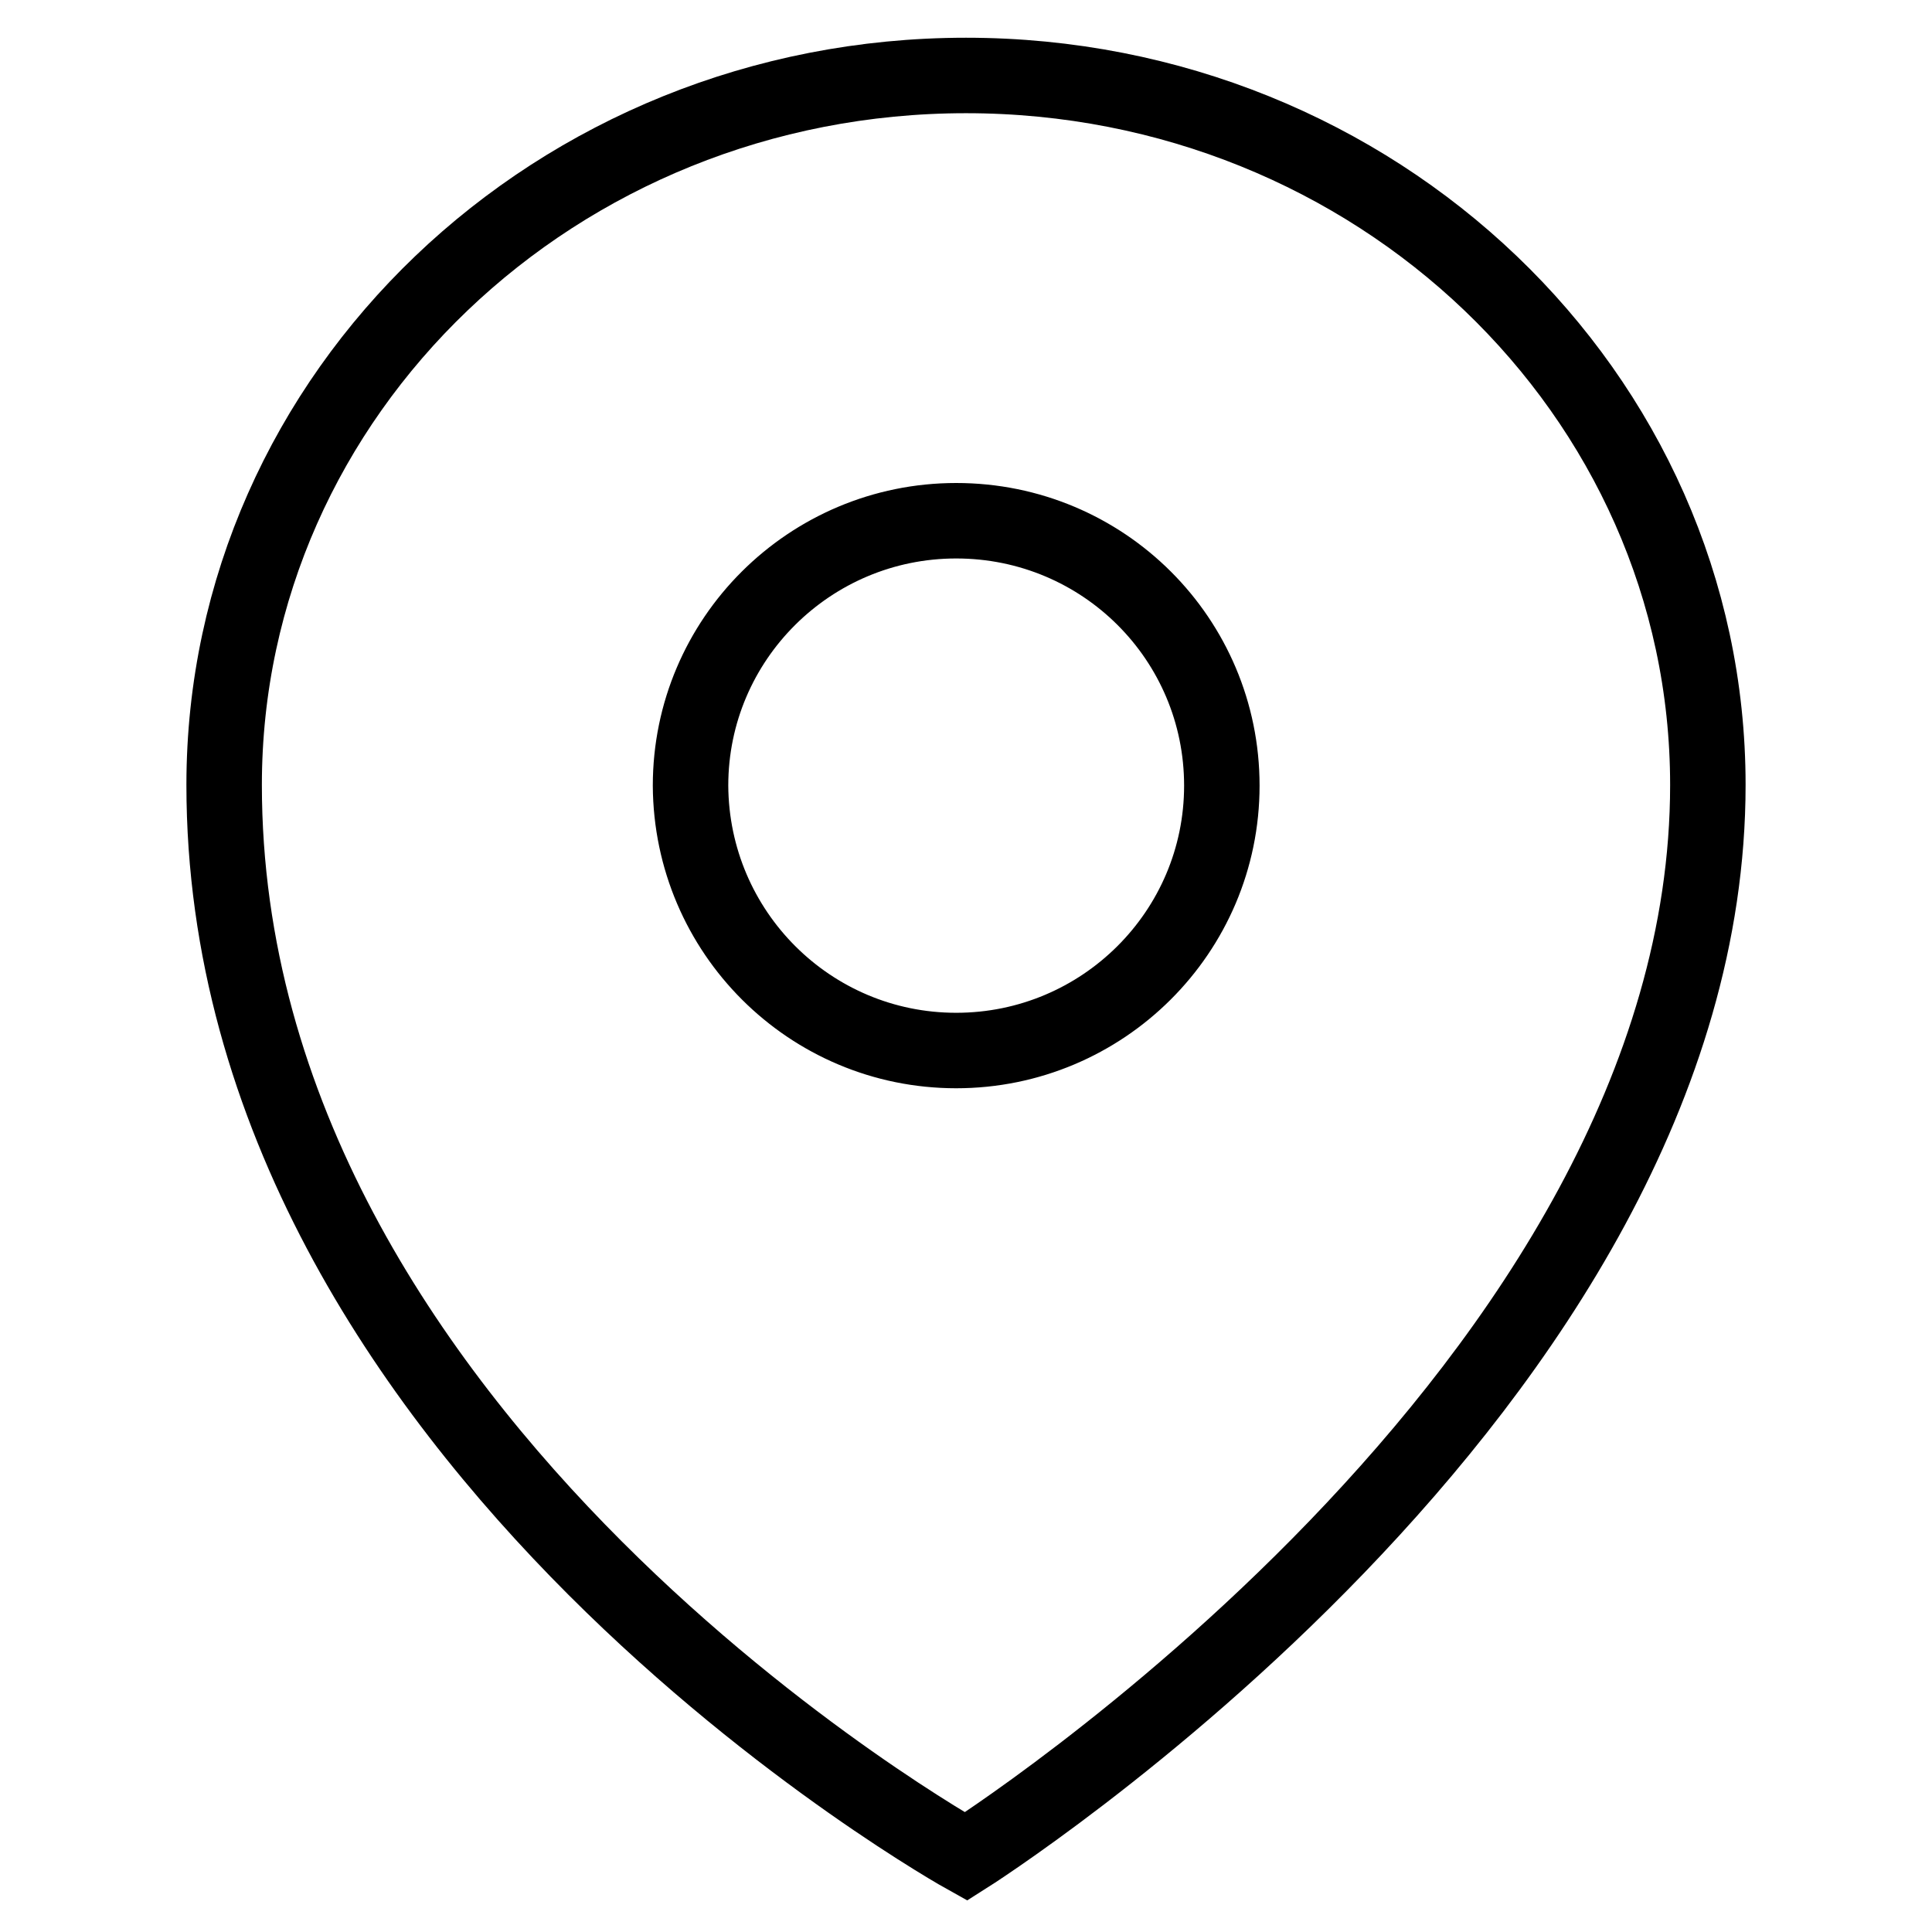 <?xml version="1.0" encoding="utf-8"?>
<!-- Svg Vector Icons : http://www.onlinewebfonts.com/icon -->
<!DOCTYPE svg PUBLIC "-//W3C//DTD SVG 1.1//EN" "http://www.w3.org/Graphics/SVG/1.1/DTD/svg11.dtd">
<svg version="1.1" xmlns="http://www.w3.org/2000/svg" xmlns:xlink="http://www.w3.org/1999/xlink" x="0px" y="0px" viewBox="0 0 256 256" enable-background="new 0 0 256 256" xml:space="preserve">
<g> <path stroke-width="10" fill-opacity="0" stroke="#000000"  d="M128,10c54.3,0,98.3,42.1,98.3,94c0,79.9-98.3,142-98.3,142s-98.3-54.6-98.3-142C29.7,52.1,73.7,10,128,10z  M126.7,139.2c19.4,0,35.2-15.7,35.2-35.1c0-19.4-15.7-35.1-35.2-35.1c-19.4,0-35.2,15.7-35.2,35.1 C91.6,123.5,107.3,139.2,126.7,139.2z"/></g>
</svg>